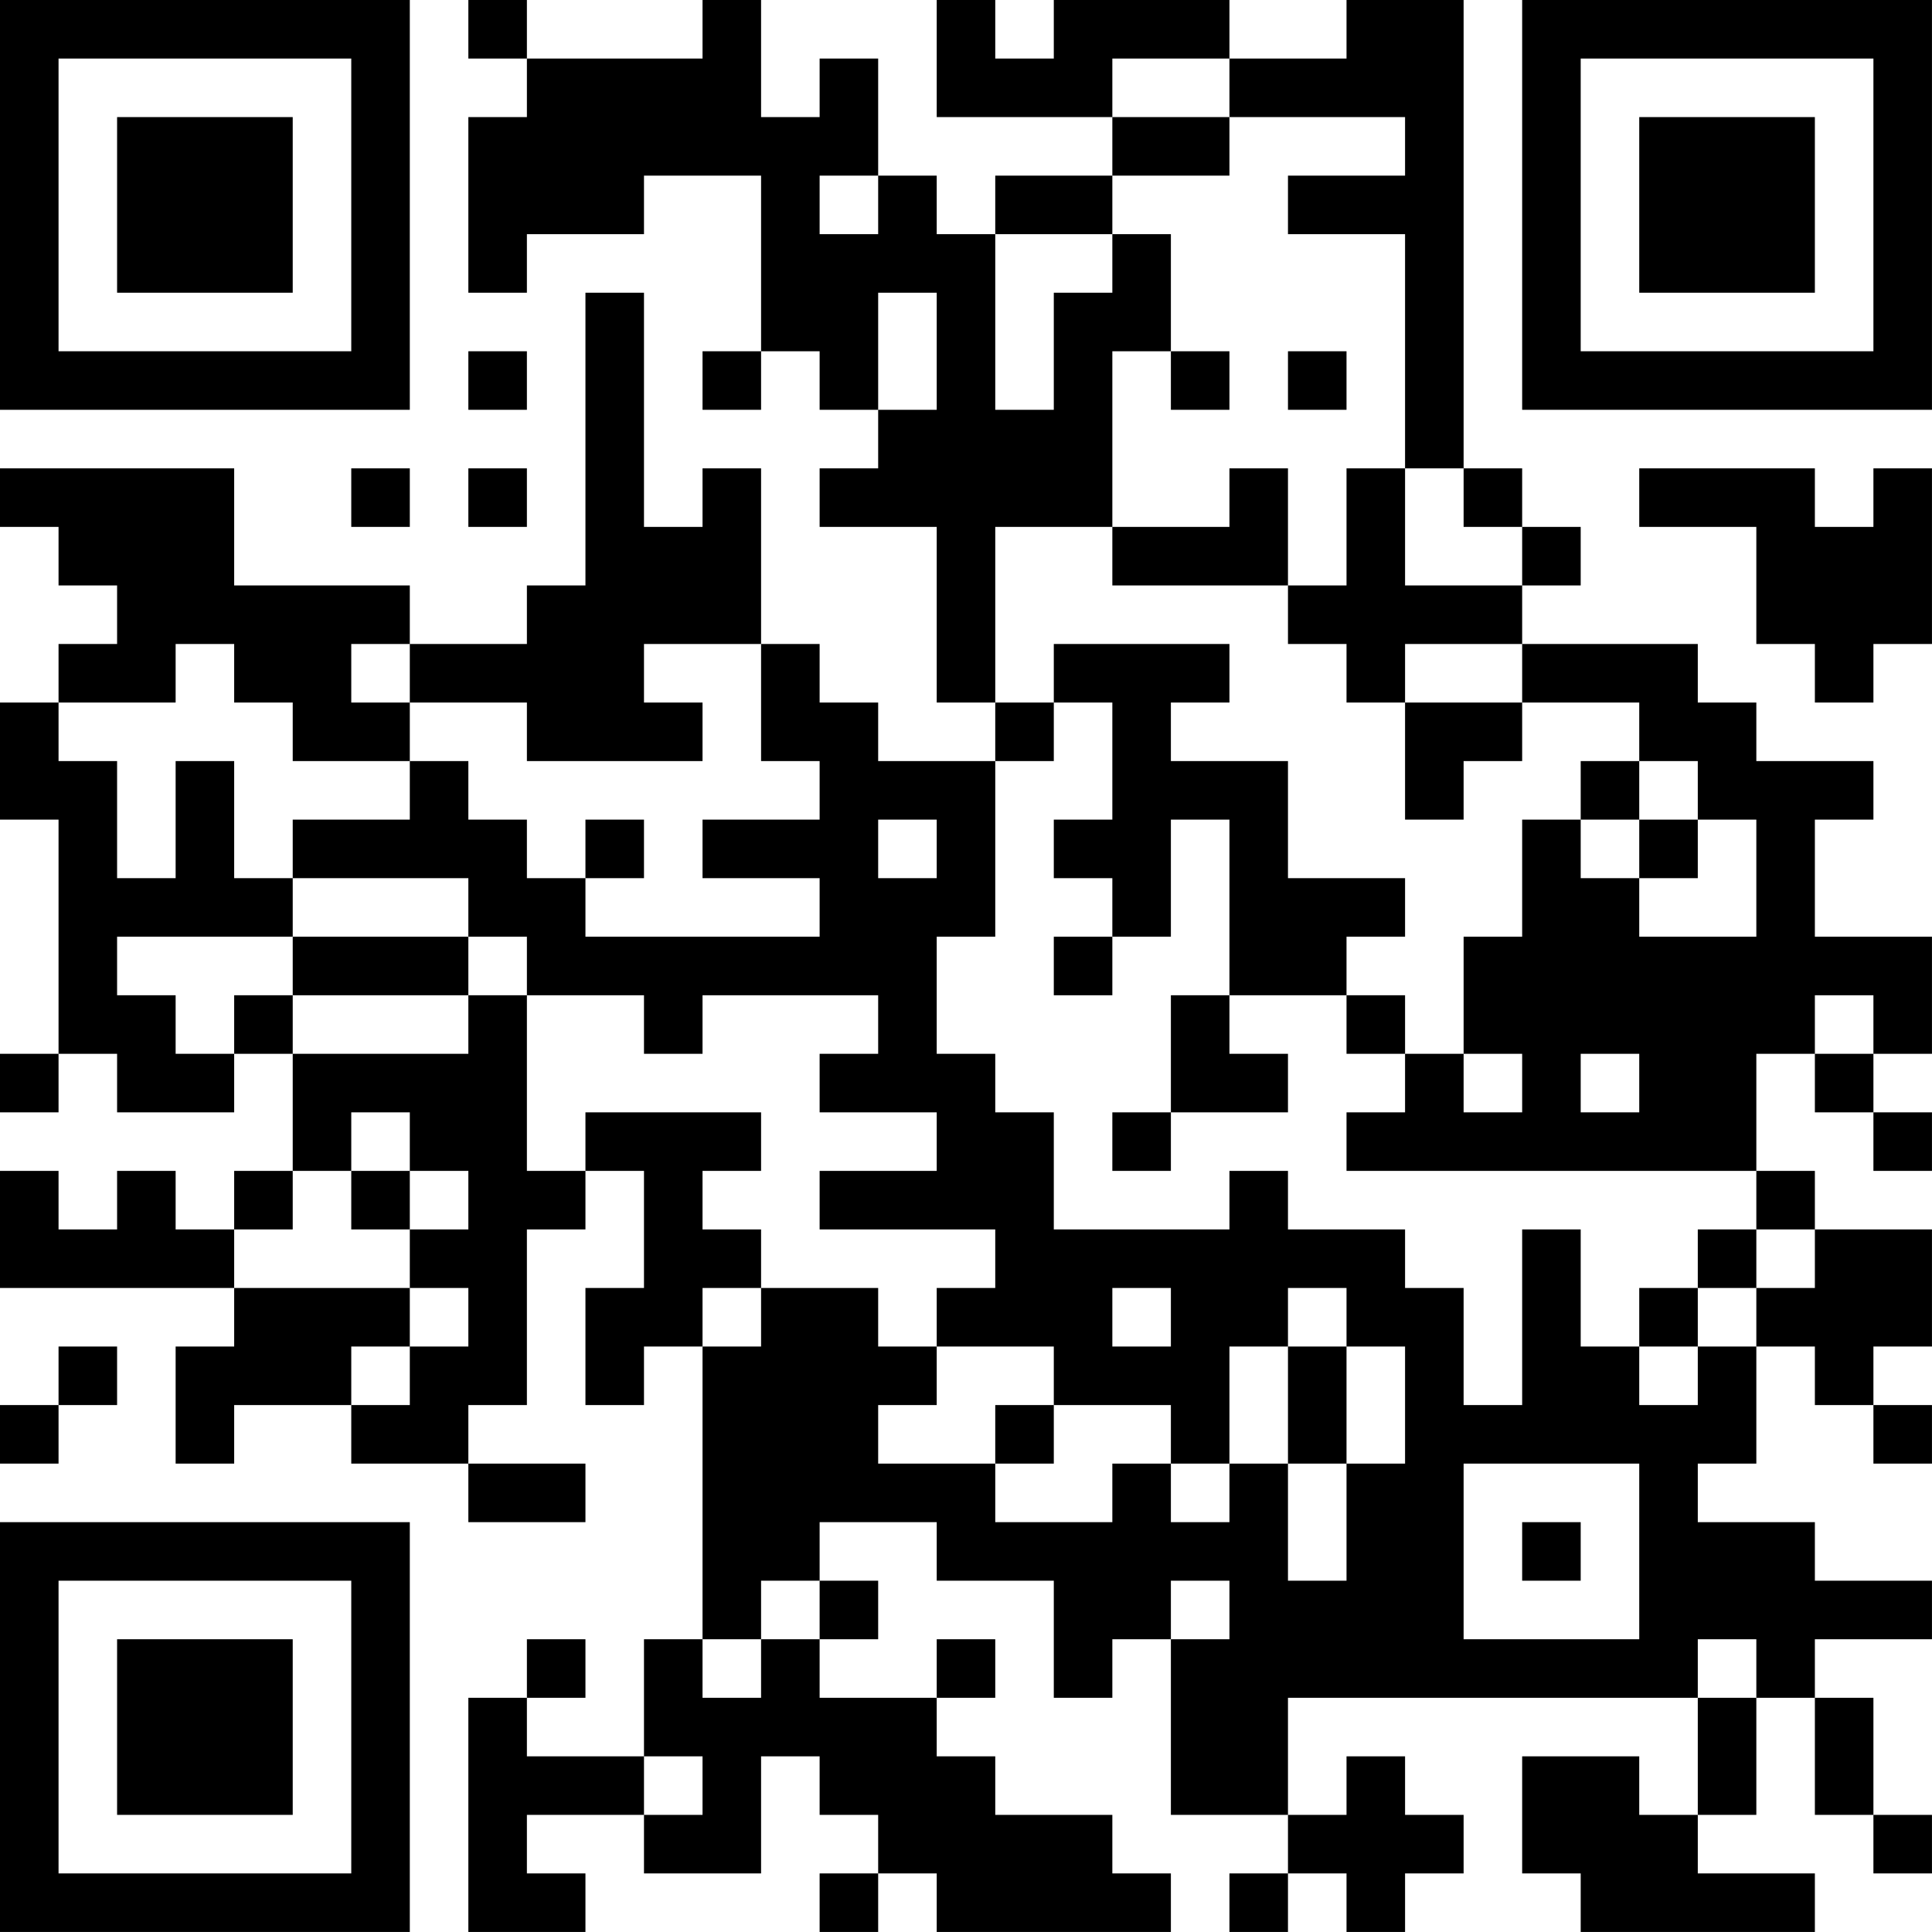 <?xml version="1.0" encoding="UTF-8"?>
<svg xmlns="http://www.w3.org/2000/svg" version="1.1" width="400" height="400" viewBox="0 0 400 400"><rect x="0" y="0" width="400" height="400" fill="#ffffff"/><g transform="scale(12.121)"><g transform="translate(0,0)"><path fill-rule="evenodd" d="M8 0L8 1L9 1L9 2L8 2L8 5L9 5L9 4L11 4L11 3L13 3L13 6L12 6L12 7L13 7L13 6L14 6L14 7L15 7L15 8L14 8L14 9L16 9L16 12L17 12L17 13L15 13L15 12L14 12L14 11L13 11L13 8L12 8L12 9L11 9L11 5L10 5L10 10L9 10L9 11L7 11L7 10L4 10L4 8L0 8L0 9L1 9L1 10L2 10L2 11L1 11L1 12L0 12L0 14L1 14L1 18L0 18L0 19L1 19L1 18L2 18L2 19L4 19L4 18L5 18L5 20L4 20L4 21L3 21L3 20L2 20L2 21L1 21L1 20L0 20L0 22L4 22L4 23L3 23L3 25L4 25L4 24L6 24L6 25L8 25L8 26L10 26L10 25L8 25L8 24L9 24L9 21L10 21L10 20L11 20L11 22L10 22L10 24L11 24L11 23L12 23L12 28L11 28L11 30L9 30L9 29L10 29L10 28L9 28L9 29L8 29L8 33L10 33L10 32L9 32L9 31L11 31L11 32L13 32L13 30L14 30L14 31L15 31L15 32L14 32L14 33L15 33L15 32L16 32L16 33L20 33L20 32L19 32L19 31L17 31L17 30L16 30L16 29L17 29L17 28L16 28L16 29L14 29L14 28L15 28L15 27L14 27L14 26L16 26L16 27L18 27L18 29L19 29L19 28L20 28L20 31L22 31L22 32L21 32L21 33L22 33L22 32L23 32L23 33L24 33L24 32L25 32L25 31L24 31L24 30L23 30L23 31L22 31L22 29L29 29L29 31L28 31L28 30L26 30L26 32L27 32L27 33L31 33L31 32L29 32L29 31L30 31L30 29L31 29L31 31L32 31L32 32L33 32L33 31L32 31L32 29L31 29L31 28L33 28L33 27L31 27L31 26L29 26L29 25L30 25L30 23L31 23L31 24L32 24L32 25L33 25L33 24L32 24L32 23L33 23L33 21L31 21L31 20L30 20L30 18L31 18L31 19L32 19L32 20L33 20L33 19L32 19L32 18L33 18L33 16L31 16L31 14L32 14L32 13L30 13L30 12L29 12L29 11L26 11L26 10L27 10L27 9L26 9L26 8L25 8L25 0L23 0L23 1L21 1L21 0L18 0L18 1L17 1L17 0L16 0L16 2L19 2L19 3L17 3L17 4L16 4L16 3L15 3L15 1L14 1L14 2L13 2L13 0L12 0L12 1L9 1L9 0ZM19 1L19 2L21 2L21 3L19 3L19 4L17 4L17 7L18 7L18 5L19 5L19 4L20 4L20 6L19 6L19 9L17 9L17 12L18 12L18 13L17 13L17 16L16 16L16 18L17 18L17 19L18 19L18 21L21 21L21 20L22 20L22 21L24 21L24 22L25 22L25 24L26 24L26 21L27 21L27 23L28 23L28 24L29 24L29 23L30 23L30 22L31 22L31 21L30 21L30 20L23 20L23 19L24 19L24 18L25 18L25 19L26 19L26 18L25 18L25 16L26 16L26 14L27 14L27 15L28 15L28 16L30 16L30 14L29 14L29 13L28 13L28 12L26 12L26 11L24 11L24 12L23 12L23 11L22 11L22 10L23 10L23 8L24 8L24 10L26 10L26 9L25 9L25 8L24 8L24 4L22 4L22 3L24 3L24 2L21 2L21 1ZM14 3L14 4L15 4L15 3ZM15 5L15 7L16 7L16 5ZM8 6L8 7L9 7L9 6ZM20 6L20 7L21 7L21 6ZM22 6L22 7L23 7L23 6ZM6 8L6 9L7 9L7 8ZM8 8L8 9L9 9L9 8ZM21 8L21 9L19 9L19 10L22 10L22 8ZM28 8L28 9L30 9L30 11L31 11L31 12L32 12L32 11L33 11L33 8L32 8L32 9L31 9L31 8ZM3 11L3 12L1 12L1 13L2 13L2 15L3 15L3 13L4 13L4 15L5 15L5 16L2 16L2 17L3 17L3 18L4 18L4 17L5 17L5 18L8 18L8 17L9 17L9 20L10 20L10 19L13 19L13 20L12 20L12 21L13 21L13 22L12 22L12 23L13 23L13 22L15 22L15 23L16 23L16 24L15 24L15 25L17 25L17 26L19 26L19 25L20 25L20 26L21 26L21 25L22 25L22 27L23 27L23 25L24 25L24 23L23 23L23 22L22 22L22 23L21 23L21 25L20 25L20 24L18 24L18 23L16 23L16 22L17 22L17 21L14 21L14 20L16 20L16 19L14 19L14 18L15 18L15 17L12 17L12 18L11 18L11 17L9 17L9 16L8 16L8 15L5 15L5 14L7 14L7 13L8 13L8 14L9 14L9 15L10 15L10 16L14 16L14 15L12 15L12 14L14 14L14 13L13 13L13 11L11 11L11 12L12 12L12 13L9 13L9 12L7 12L7 11L6 11L6 12L7 12L7 13L5 13L5 12L4 12L4 11ZM18 11L18 12L19 12L19 14L18 14L18 15L19 15L19 16L18 16L18 17L19 17L19 16L20 16L20 14L21 14L21 17L20 17L20 19L19 19L19 20L20 20L20 19L22 19L22 18L21 18L21 17L23 17L23 18L24 18L24 17L23 17L23 16L24 16L24 15L22 15L22 13L20 13L20 12L21 12L21 11ZM24 12L24 14L25 14L25 13L26 13L26 12ZM27 13L27 14L28 14L28 15L29 15L29 14L28 14L28 13ZM10 14L10 15L11 15L11 14ZM15 14L15 15L16 15L16 14ZM5 16L5 17L8 17L8 16ZM31 17L31 18L32 18L32 17ZM27 18L27 19L28 19L28 18ZM6 19L6 20L5 20L5 21L4 21L4 22L7 22L7 23L6 23L6 24L7 24L7 23L8 23L8 22L7 22L7 21L8 21L8 20L7 20L7 19ZM6 20L6 21L7 21L7 20ZM29 21L29 22L28 22L28 23L29 23L29 22L30 22L30 21ZM19 22L19 23L20 23L20 22ZM1 23L1 24L0 24L0 25L1 25L1 24L2 24L2 23ZM22 23L22 25L23 25L23 23ZM17 24L17 25L18 25L18 24ZM25 25L25 28L28 28L28 25ZM26 26L26 27L27 27L27 26ZM13 27L13 28L12 28L12 29L13 29L13 28L14 28L14 27ZM20 27L20 28L21 28L21 27ZM29 28L29 29L30 29L30 28ZM11 30L11 31L12 31L12 30ZM0 0L0 7L7 7L7 0ZM1 1L1 6L6 6L6 1ZM2 2L2 5L5 5L5 2ZM26 0L26 7L33 7L33 0ZM27 1L27 6L32 6L32 1ZM28 2L28 5L31 5L31 2ZM0 26L0 33L7 33L7 26ZM1 27L1 32L6 32L6 27ZM2 28L2 31L5 31L5 28Z" fill="#000000"/></g></g></svg>
